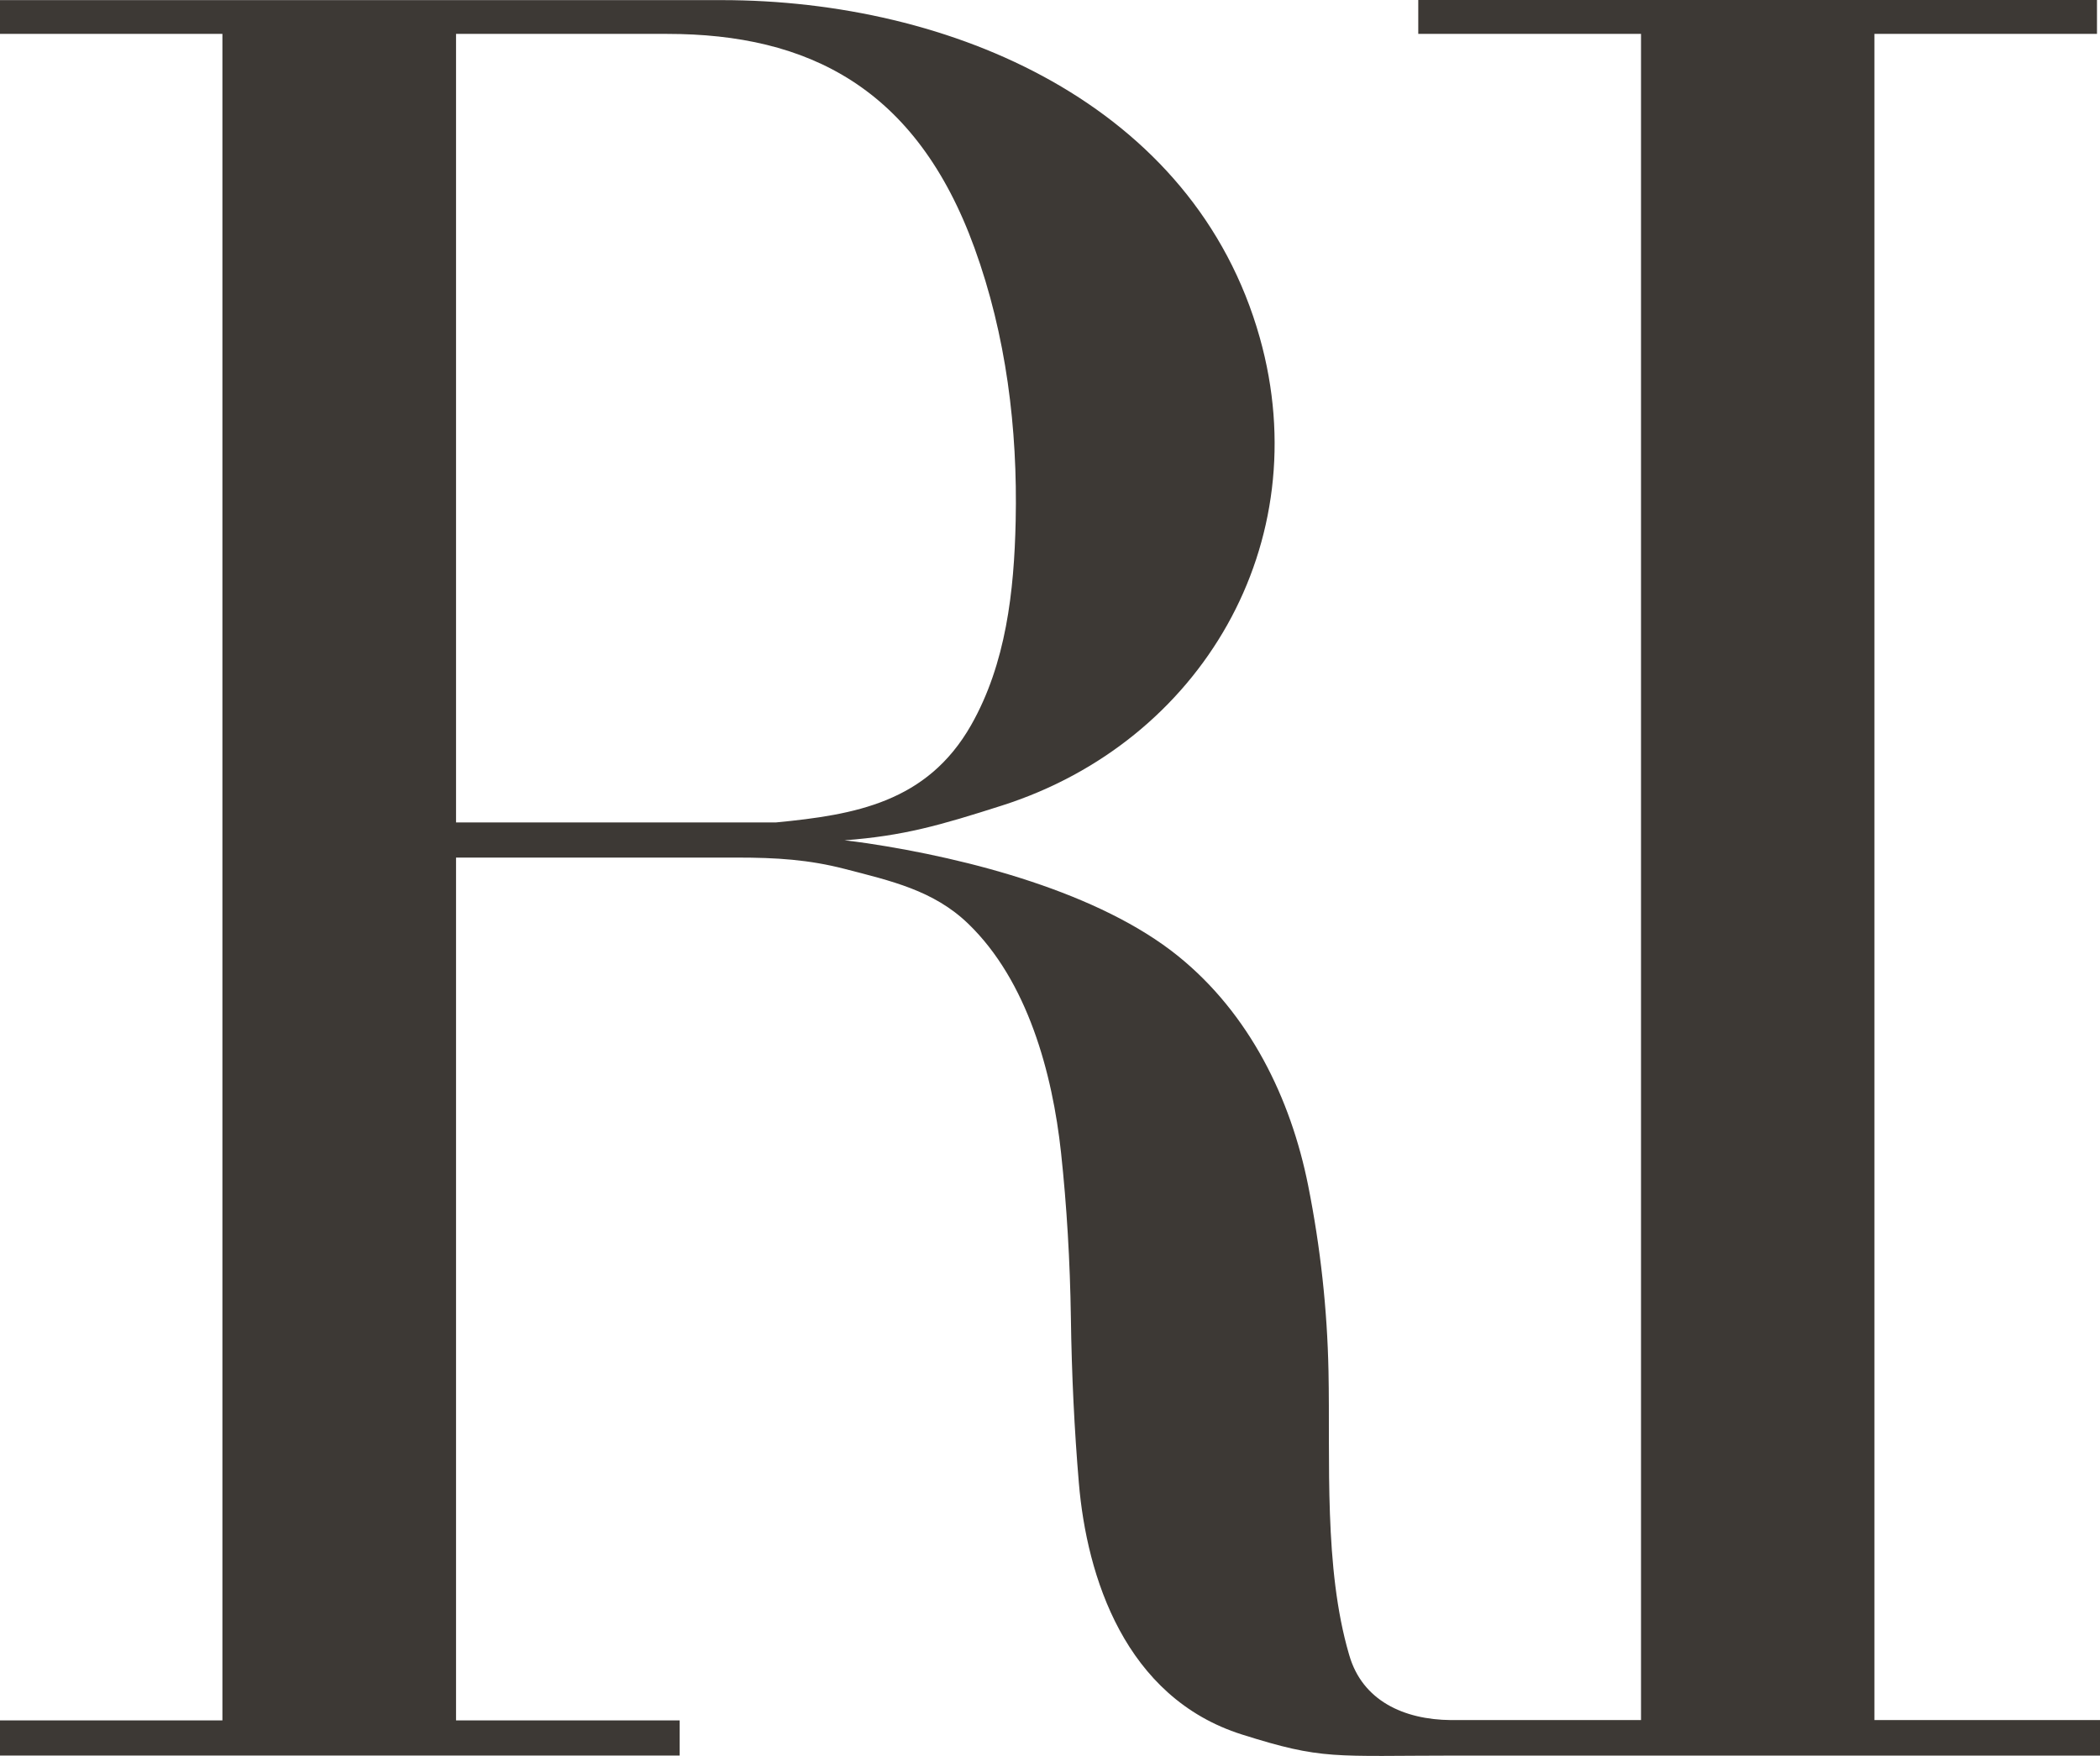 <svg width="55" height="46" viewBox="0 0 55 46" fill="none" xmlns="http://www.w3.org/2000/svg">
<path d="M17.718 21.545H11.944V0.888H17.474C21.175 0.888 24.002 2.305 25.522 6.495C26.352 8.782 26.654 11.223 26.601 13.649C26.561 15.491 26.348 17.389 25.432 18.999C24.28 21.02 22.39 21.346 20.326 21.545H17.718ZM55 45.061H49.092V0.888H54.921V0H37.145V0.888H42.979V45.061H38.002C36.761 45.05 35.682 44.55 35.338 43.362C35.336 43.354 35.333 43.346 35.331 43.338C34.668 41.067 34.841 38.266 34.794 35.923C34.761 34.297 34.584 32.677 34.262 31.061C33.805 28.767 32.724 26.559 30.861 25.051C28.799 23.382 25.373 22.49 22.712 22.091C22.496 22.059 22.303 22.035 22.118 22.014C23.664 21.896 24.609 21.625 26.25 21.1C31.457 19.434 34.51 14.234 32.994 8.844C31.274 2.731 24.915 0.003 18.902 0.003C18.897 0.003 15.704 0.003 11.944 0.003H9.447H5.825H0L0 0.888H5.825V45.069H0L0 45.99H17.801V45.069H11.944V22.466H19.305C20.339 22.466 21.182 22.52 22.12 22.762C23.341 23.078 24.452 23.327 25.352 24.193C26.915 25.696 27.565 28.123 27.789 30.195C27.939 31.59 28.025 33.033 28.047 34.523C28.068 36.013 28.138 37.455 28.256 38.85C28.462 41.295 29.459 44.471 32.531 45.44C34.658 46.111 34.884 45.993 38.185 45.991H55V45.061Z" fill="#3D3935"/>
</svg>
